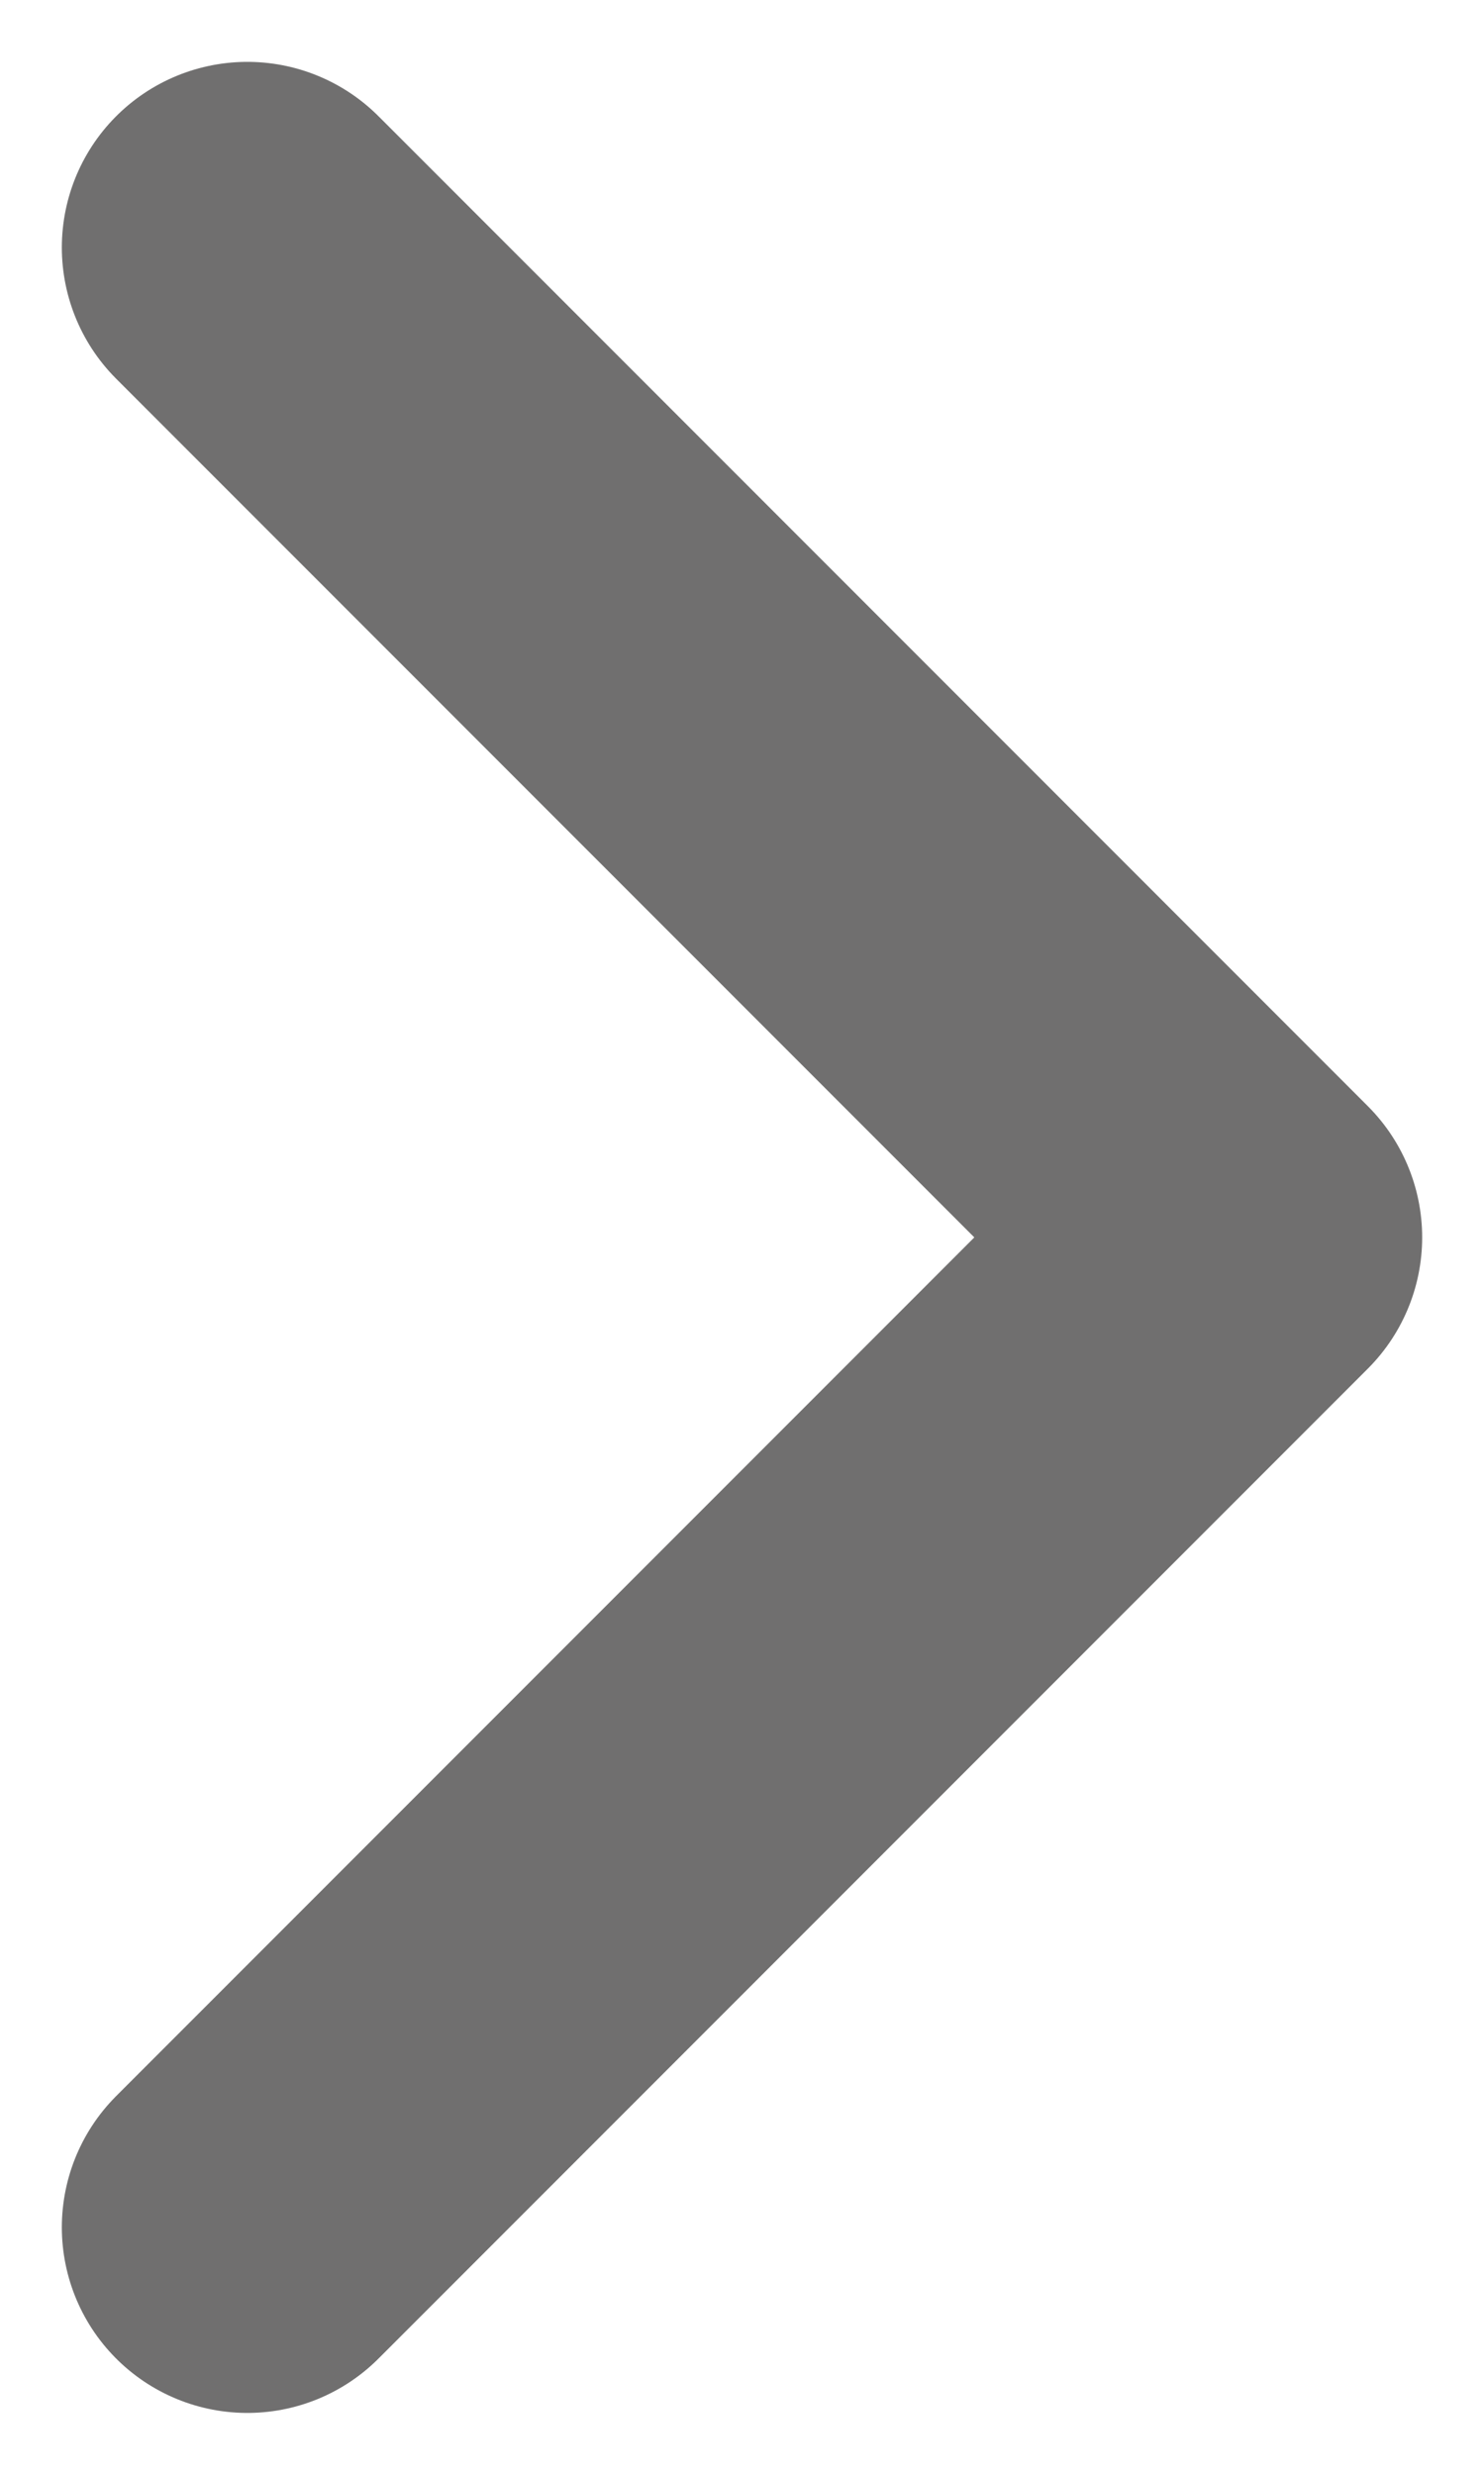 <svg width="12" height="20" viewBox="0 0 12 20" fill="none" xmlns="http://www.w3.org/2000/svg">
<path d="M2 18L10 10L2 2" stroke="#706F6F" stroke-width="3" stroke-linecap="round" stroke-linejoin="round"/>
</svg>
